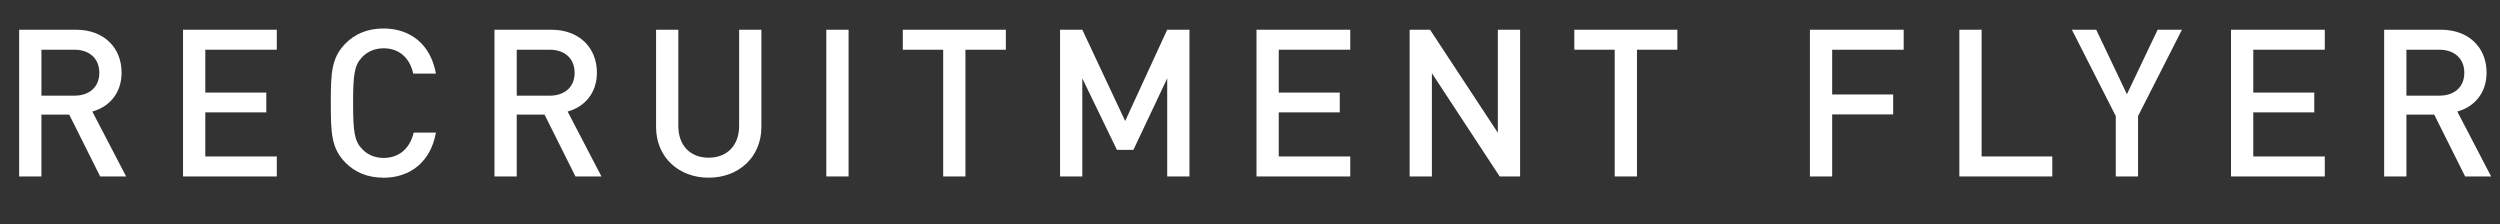 <?xml version="1.0" encoding="UTF-8"?><svg id="_レイヤー_2" xmlns="http://www.w3.org/2000/svg" width="73.27mm" height="6.573mm" viewBox="0 0 207.695 18.631"><rect x="0" y="0" width="207.695" height="18.631" fill="#333333" stroke="none"/><defs><style>.cls-1{fill:#fff;}</style></defs><g id="_レイヤー_1-2"><path class="cls-1" d="M8.32,14.658l-2.568-5.136h-2.311v5.136h-1.849V2.469h4.725c2.312,0,3.784,1.489,3.784,3.561,0,1.746-1.062,2.859-2.431,3.236l2.808,5.393h-2.157ZM6.181,4.129h-2.739v3.818h2.739c1.232,0,2.071-.702,2.071-1.9s-.839-1.918-2.071-1.918Z"/><path class="cls-1" d="M15.206,14.658V2.469h7.79v1.66h-5.94v3.562h5.067v1.644h-5.067v3.663h5.94v1.661h-7.79Z"/><path class="cls-1" d="M31.866,14.761c-1.335,0-2.362-.445-3.15-1.232-1.182-1.198-1.233-2.414-1.233-4.965s.051-3.767,1.233-4.965c.788-.788,1.814-1.232,3.15-1.232,2.243,0,3.921,1.335,4.349,3.749h-1.883c-.274-1.25-1.113-2.105-2.465-2.105-.736,0-1.353.273-1.797.753-.617.65-.736,1.387-.736,3.801s.12,3.15.736,3.801c.445.479,1.061.753,1.797.753,1.353,0,2.208-.855,2.5-2.105h1.849c-.428,2.414-2.123,3.749-4.349,3.749Z"/><path class="cls-1" d="M47.808,14.658l-2.568-5.136h-2.311v5.136h-1.849V2.469h4.725c2.311,0,3.784,1.489,3.784,3.561,0,1.746-1.062,2.859-2.431,3.236l2.808,5.393h-2.157ZM45.668,4.129h-2.739v3.818h2.739c1.232,0,2.071-.702,2.071-1.9s-.839-1.918-2.071-1.918Z"/><path class="cls-1" d="M58.871,14.761c-2.482,0-4.366-1.694-4.366-4.211V2.469h1.849v7.995c0,1.626.993,2.637,2.517,2.637s2.534-1.011,2.534-2.637V2.469h1.849v8.081c0,2.517-1.9,4.211-4.383,4.211Z"/><path class="cls-1" d="M68.649,14.658V2.469h1.849v12.189h-1.849Z"/><path class="cls-1" d="M80.207,4.129v10.529h-1.849V4.129h-3.355v-1.66h8.56v1.66h-3.355Z"/><path class="cls-1" d="M96.97,14.658V6.509l-2.808,5.94h-1.37l-2.876-5.94v8.149h-1.849V2.469h1.849l3.561,7.584,3.492-7.584h1.849v12.189h-1.849Z"/><path class="cls-1" d="M104.387,14.658V2.469h7.79v1.66h-5.94v3.562h5.067v1.644h-5.067v3.663h5.94v1.661h-7.79Z"/><path class="cls-1" d="M124.591,14.658l-5.632-8.577v8.577h-1.849V2.469h1.695l5.633,8.56V2.469h1.849v12.189h-1.695Z"/><path class="cls-1" d="M135.996,4.129v10.529h-1.849V4.129h-3.355v-1.66h8.56v1.66h-3.355Z"/><path class="cls-1" d="M152.213,4.129v3.716h5.067v1.66h-5.067v5.153h-1.849V2.469h7.79v1.66h-5.94Z"/><path class="cls-1" d="M162.779,14.658V2.469h1.849v10.528h5.872v1.661h-7.721Z"/><path class="cls-1" d="M177.624,9.642v5.017h-1.849v-5.017l-3.647-7.173h2.021l2.551,5.358,2.551-5.358h2.021l-3.647,7.173Z"/><path class="cls-1" d="M185.348,14.658V2.469h7.79v1.66h-5.94v3.562h5.067v1.644h-5.067v3.663h5.94v1.661h-7.79Z"/><path class="cls-1" d="M204.799,14.658l-2.568-5.136h-2.311v5.136h-1.849V2.469h4.725c2.312,0,3.784,1.489,3.784,3.561,0,1.746-1.062,2.859-2.431,3.236l2.808,5.393h-2.157ZM202.659,4.129h-2.739v3.818h2.739c1.232,0,2.071-.702,2.071-1.9s-.839-1.918-2.071-1.918Z"/></g></svg>
